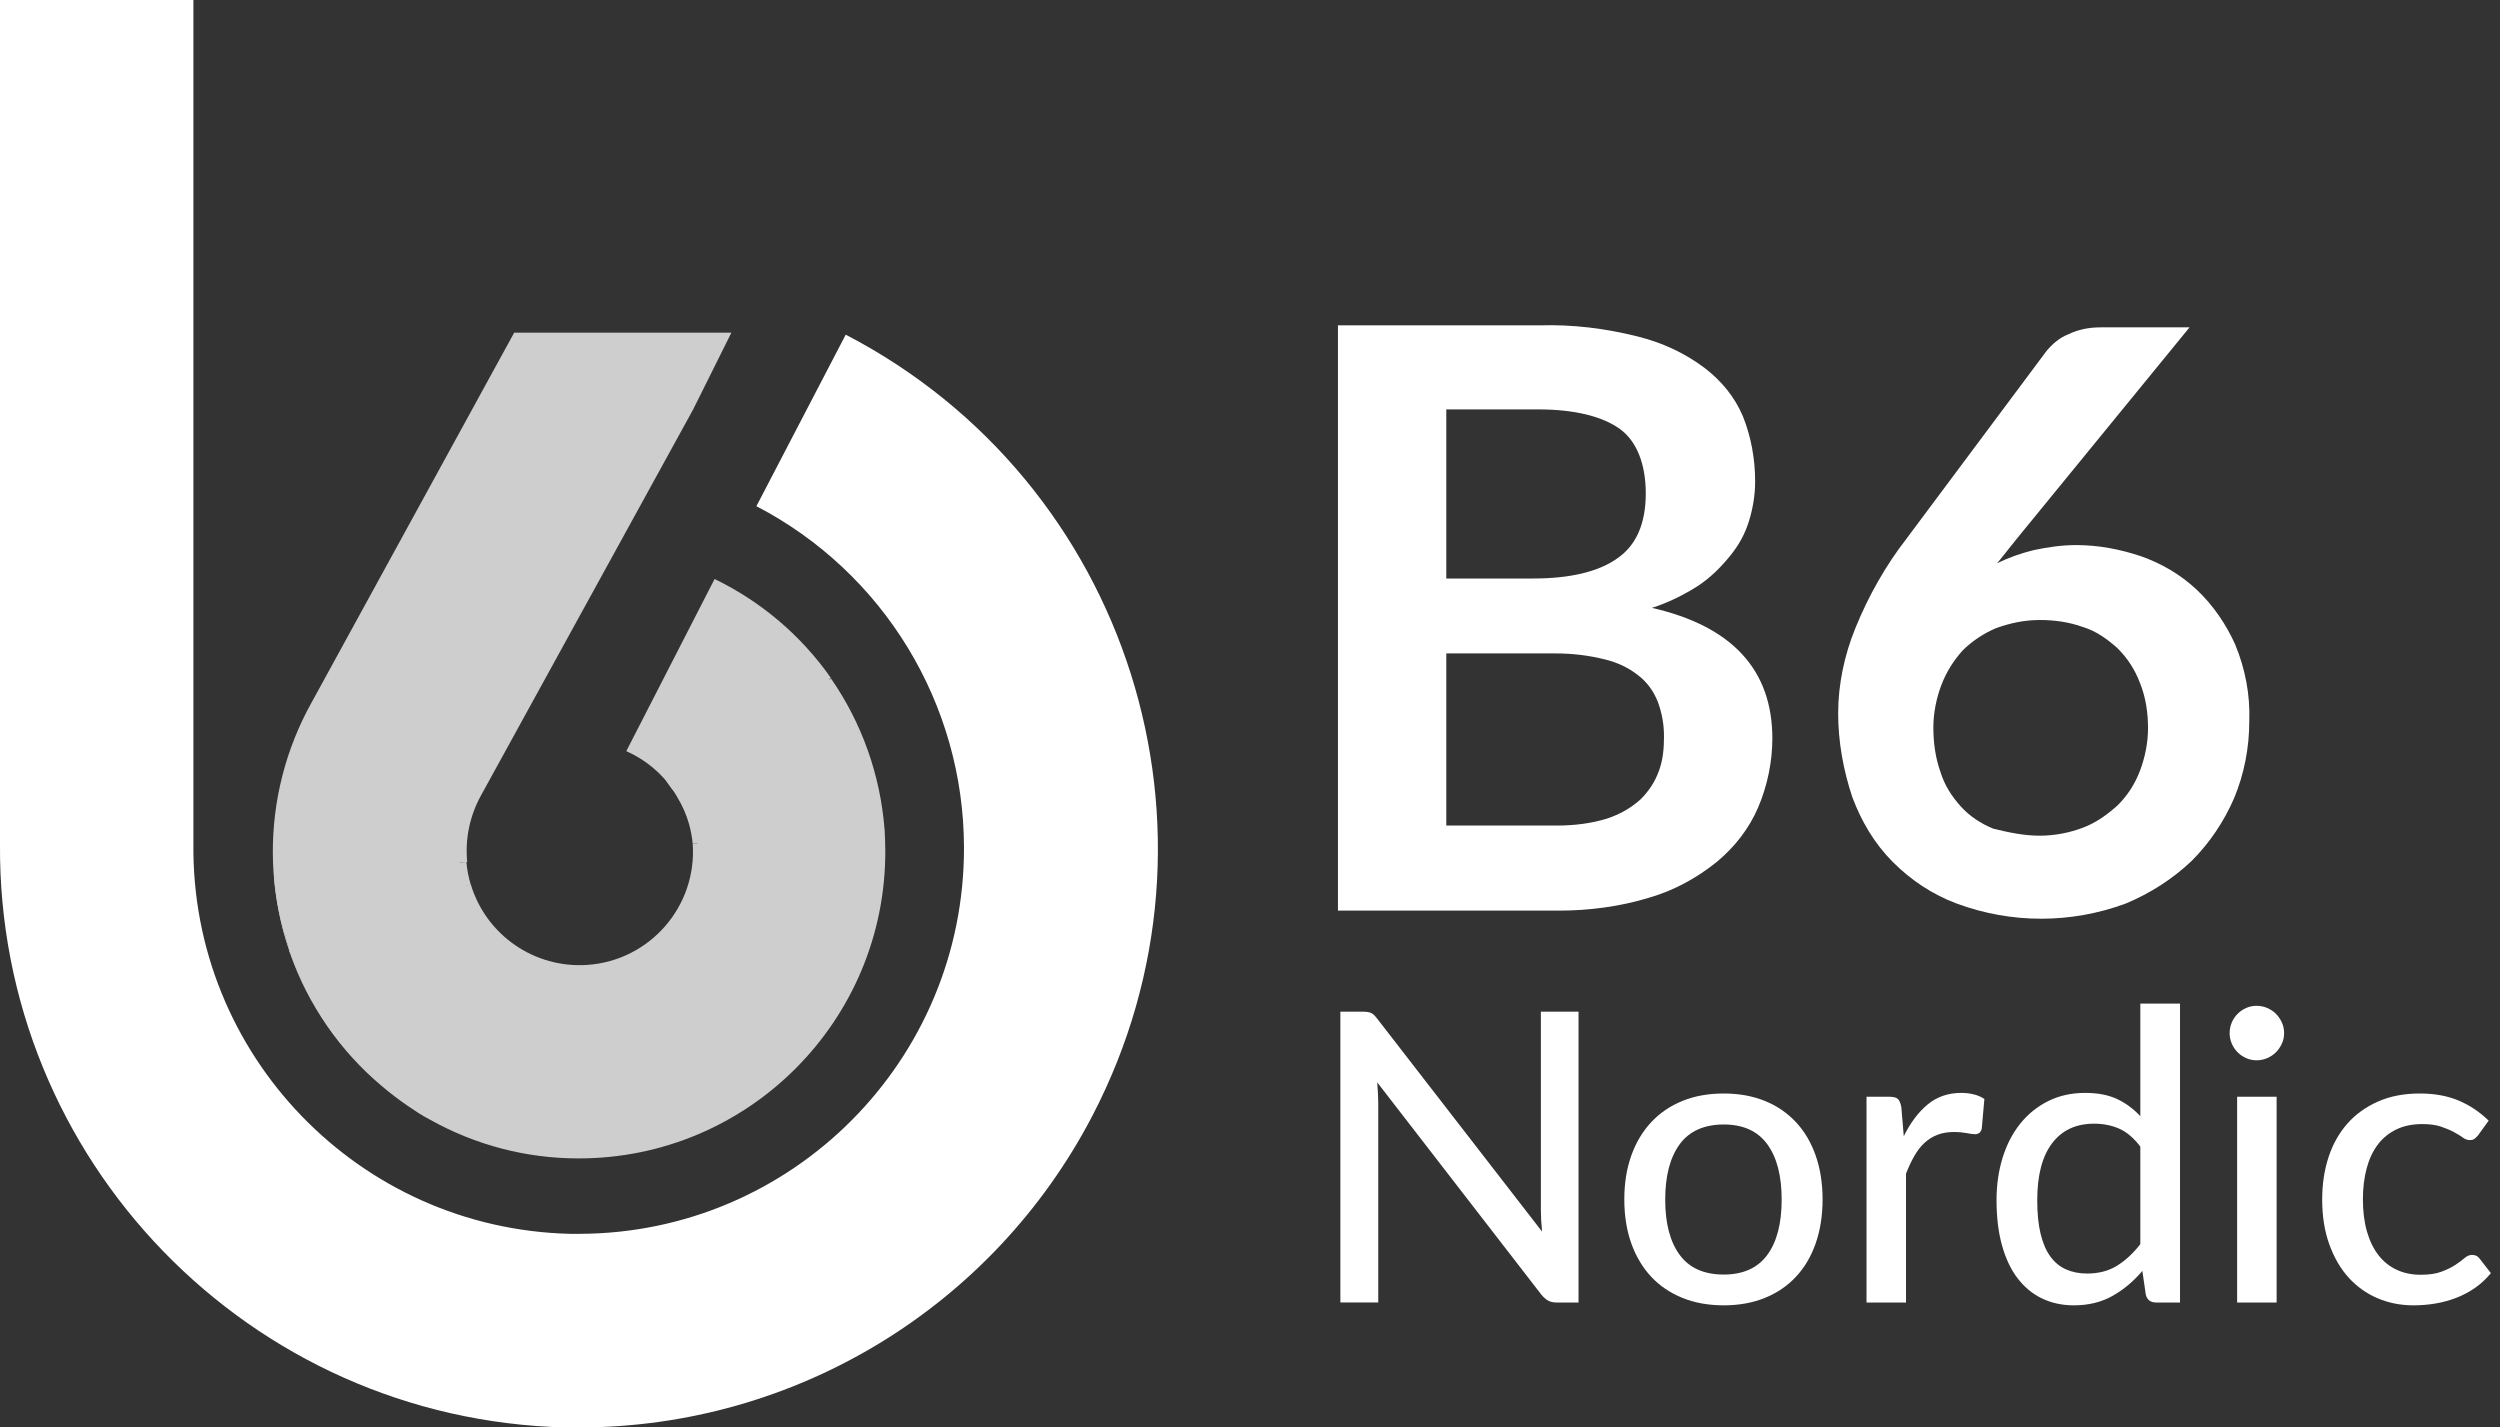 <?xml version="1.0" encoding="UTF-8"?>
<svg xmlns="http://www.w3.org/2000/svg" id="Lag_1" data-name="Lag 1" viewBox="0 0 246.89 140.97">
  <rect x="0" y="0" width="246.89" height="140.97" fill="#333333" stroke="none"/>
  <defs>
    <style>
      .cls-1 {
        fill: #fff;
      }

      .cls-2 {
        fill: #cecece;
      }

      .cls-3 {
        isolation: isolate;
      }
    </style>
  </defs>
  <path class="cls-1" d="M152.03,32.13c3.3-.1,6.5.3,9.7,1.1,2.4.6,4.6,1.6,6.6,3.1,1.7,1.3,3,2.9,3.8,4.8.8,2,1.2,4.2,1.2,6.4,0,1.3-.2,2.6-.6,3.9-.4,1.3-1,2.4-1.9,3.5s-1.9,2.1-3.1,2.9c-1.4.9-3,1.7-4.6,2.2,7.9,1.8,11.9,6.1,11.9,12.9,0,2.3-.5,4.7-1.4,6.8-.9,2.1-2.3,3.9-4.1,5.4-2,1.6-4.2,2.8-6.6,3.5-2.9.9-6,1.3-9,1.3h-21.8v-57.8h19.9ZM142.83,40.43v16.7h8.6c3.7,0,6.5-.7,8.3-2,1.9-1.3,2.8-3.5,2.8-6.4s-.9-5.2-2.6-6.4-4.4-1.9-8-1.9h-9.1ZM153.73,81.53c1.7,0,3.4-.2,5-.7,1.2-.4,2.3-1,3.3-1.9.8-.8,1.4-1.7,1.8-2.8.4-1.1.5-2.2.5-3.4s-.2-2.3-.6-3.4c-.4-1-1-1.9-1.9-2.6-1-.8-2.1-1.3-3.3-1.6-1.6-.4-3.2-.6-4.9-.6h-10.8v17h10.9Z"></path>
  <path class="cls-1" d="M199.23,53.13l-2,2.5c1.2-.6,2.4-1,3.6-1.3,1.4-.3,2.8-.5,4.2-.5,2.2,0,4.3.4,6.4,1.1,2,.7,3.9,1.8,5.5,3.3s2.9,3.4,3.8,5.4c1,2.4,1.5,5,1.4,7.6,0,2.6-.5,5.2-1.5,7.6-1,2.3-2.4,4.4-4.2,6.2-1.9,1.8-4.1,3.2-6.5,4.2-5.4,2-11.3,2-16.7,0-2.4-.9-4.5-2.3-6.3-4.1-1.8-1.8-3.1-4-4-6.4-.9-2.7-1.4-5.5-1.4-8.3s.6-5.7,1.7-8.4c1.3-3.2,3-6.2,5.1-8.9l13.8-18.5c.6-.7,1.3-1.3,2.1-1.6,1-.5,2.1-.7,3.2-.7h8.8l-17,20.8h0ZM201.43,82.53c1.5,0,3-.3,4.3-.8s2.4-1.3,3.4-2.2c1-1,1.7-2.1,2.2-3.4s.8-2.8.8-4.2c0-1.5-.2-3-.8-4.5-.5-1.3-1.2-2.4-2.2-3.4-1-.9-2.1-1.7-3.4-2.1-1.4-.5-2.8-.7-4.3-.7s-2.9.3-4.3.8c-1.2.5-2.4,1.3-3.3,2.2-.9,1-1.6,2.1-2.1,3.4s-.8,2.8-.8,4.2c0,1.5.2,3,.7,4.4.4,1.3,1.1,2.4,2,3.4s2,1.7,3.2,2.2c1.6.4,3.1.7,4.6.7h0Z"></path>
  <g class="cls-3">
    <g class="cls-3">
      <g class="cls-3">
        <path class="cls-1" d="M155.89,99.91v28.72h-2.16c-.33,0-.61-.06-.83-.18s-.44-.31-.67-.58l-16.22-20.98c.03.36.05.71.07,1.06s.03.67.03.98v19.7h-3.74v-28.72h2.2c.37,0,.65.04.84.13.19.09.39.28.62.59l16.26,21c-.04-.39-.07-.76-.09-1.13-.02-.37-.03-.71-.03-1.03v-19.56h3.72Z"></path>
        <path class="cls-1" d="M170.23,107.99c1.49,0,2.84.24,4.05.73,1.21.49,2.23,1.19,3.08,2.1s1.5,2.01,1.95,3.3c.45,1.29.68,2.73.68,4.33s-.23,3.05-.68,4.34c-.45,1.29-1.1,2.39-1.95,3.3-.85.91-1.87,1.6-3.08,2.09s-2.56.73-4.05.73-2.86-.24-4.07-.73-2.24-1.18-3.09-2.09c-.85-.91-1.51-2.01-1.97-3.3s-.69-2.74-.69-4.34.23-3.04.69-4.33,1.12-2.39,1.97-3.3,1.88-1.61,3.09-2.1c1.21-.49,2.56-.73,4.07-.73ZM170.23,125.87c1.92,0,3.35-.65,4.3-1.94.95-1.29,1.42-3.11,1.42-5.46s-.47-4.17-1.42-5.47c-.95-1.3-2.38-1.95-4.3-1.95s-3.4.65-4.35,1.95-1.43,3.12-1.43,5.47.48,4.17,1.43,5.46c.95,1.29,2.4,1.94,4.35,1.94Z"></path>
        <path class="cls-1" d="M188.01,112.21c.65-1.33,1.44-2.38,2.36-3.14.92-.76,2.03-1.14,3.32-1.14.44,0,.86.05,1.25.15.39.1.74.25,1.03.45l-.26,2.94c-.09.36-.31.54-.66.54-.19,0-.47-.04-.84-.11-.37-.07-.77-.11-1.2-.11-.63,0-1.18.09-1.66.27-.48.18-.91.45-1.29.8-.38.35-.72.79-1.01,1.3-.29.51-.57,1.1-.82,1.75v12.72h-3.9v-20.32h2.24c.43,0,.72.08.87.23s.26.42.33.81l.24,2.86Z"></path>
        <path class="cls-1" d="M215.29,99.11v29.52h-2.36c-.55,0-.89-.26-1.02-.78l-.34-2.34c-.87,1.03-1.85,1.85-2.95,2.47-1.1.62-2.37.93-3.81.93-1.16,0-2.21-.23-3.15-.68-.94-.45-1.74-1.12-2.41-1.99-.67-.87-1.18-1.96-1.54-3.25-.36-1.29-.54-2.78-.54-4.46,0-1.51.2-2.91.6-4.2s.98-2.41,1.74-3.36c.76-.95,1.68-1.69,2.76-2.23s2.3-.81,3.66-.81c1.23,0,2.27.2,3.13.6.86.4,1.63.97,2.31,1.7v-11.12h3.92ZM211.37,113.23c-.64-.84-1.33-1.43-2.07-1.76-.74-.33-1.57-.5-2.49-.5-1.79,0-3.17.64-4.15,1.93-.98,1.29-1.47,3.16-1.47,5.63,0,1.29.11,2.4.33,3.31s.54,1.66.96,2.24.94,1.01,1.55,1.28,1.31.41,2.08.41c1.13,0,2.11-.25,2.94-.76.83-.51,1.6-1.22,2.32-2.14v-9.64Z"></path>
        <path class="cls-1" d="M225.57,102.03c0,.36-.07.7-.22,1.03-.15.33-.34.61-.59.86-.25.25-.54.44-.87.58-.33.14-.68.21-1.04.21s-.7-.07-1.02-.21c-.32-.14-.6-.33-.85-.58s-.44-.53-.58-.86c-.14-.33-.21-.67-.21-1.03s.07-.72.21-1.05c.14-.33.33-.61.58-.86s.53-.44.85-.58c.32-.14.66-.21,1.02-.21s.71.07,1.04.21c.33.14.62.33.87.58.25.25.44.53.59.86.15.33.22.68.22,1.05ZM224.83,108.31v20.32h-3.9v-20.32h3.9Z"></path>
        <path class="cls-1" d="M244.73,112.11c-.12.15-.24.26-.35.35s-.28.13-.49.13-.44-.08-.67-.25c-.23-.17-.53-.35-.88-.54s-.78-.37-1.28-.54c-.5-.17-1.12-.25-1.85-.25-.96,0-1.81.17-2.54.52s-1.34.84-1.83,1.48c-.49.64-.86,1.42-1.11,2.34-.25.92-.38,1.95-.38,3.1s.13,2.24.4,3.17.65,1.71,1.14,2.34c.49.63,1.09,1.11,1.8,1.44.71.33,1.49.49,2.36.49s1.53-.1,2.08-.31,1-.43,1.36-.67c.36-.24.66-.46.9-.67.24-.21.49-.31.74-.31.32,0,.57.12.74.36l1.12,1.44c-.47.57-.99,1.06-1.57,1.46-.58.4-1.2.73-1.85.98s-1.34.44-2.05.56c-.71.12-1.44.18-2.17.18-1.27,0-2.45-.23-3.55-.7-1.1-.47-2.05-1.15-2.86-2.04s-1.44-1.99-1.91-3.29-.7-2.78-.7-4.43c0-1.51.21-2.9.63-4.18.42-1.28,1.04-2.38,1.86-3.31s1.83-1.65,3.03-2.18c1.2-.53,2.57-.79,4.12-.79,1.45,0,2.73.23,3.84.7,1.11.47,2.09,1.13,2.96,1.98l-1.04,1.44Z"></path>
      </g>
    </g>
  </g>
  <path class="cls-2" d="M28.55,93.78c-.14-.44-.28-.9-.41-1.35l18.35-5.07c-.22-.73-.37-1.48-.43-2.24l-19,1.51c.21,2.43.71,4.84,1.49,7.15Z"></path>
  <path class="cls-2" d="M82.06,66.96c-2.93-4.19-6.89-7.55-11.49-9.78l-8.72,17c1.87.83,3.47,2.15,4.63,3.83-.05-.07-.09-.14-.13-.21,0,0,15.71-10.84,15.71-10.84Z"></path>
  <path class="cls-2" d="M68.41,83.33l18.94-1.48c-.42-5.3-2.22-10.4-5.24-14.78v-.07l-15.76,10.85c.04.07.08.14.13.21l.09.13.29.49c.53.87.94,1.8,1.21,2.78.16.61.28,1.24.34,1.87Z"></path>
  <path class="cls-2" d="M47.45,78.65l21-38.21,3.78-7.59h-21.45l-20,36.51c-5.16,9.24-5.11,20.51.12,29.71-.87-1.56-1.61-3.19-2.2-4.88,0-.1-.07-.2-.11-.3v-.11c-.77-2.32-1.26-4.72-1.45-7.15l19-1.51c-.22-2.24.24-4.49,1.31-6.47Z"></path>
  <path class="cls-2" d="M37.7,107.25c.81.69,1.65,1.33,2.52,1.93.72.49,1.47,1,2.24,1.39,4.49,2.52,9.55,3.84,14.7,3.83,16.73,0,30.28-13.58,30.27-30.31,0-.75-.03-1.5-.08-2.24l-18.94,1.48c.43,6.18-4.23,11.53-10.4,11.96-5.23.36-10.01-2.94-11.52-7.96l-18.35,5.07c.13.45.27.91.41,1.35v.11c0,.1.08.2.11.3,1.78,5.1,4.91,9.62,9.04,13.09h0Z"></path>
  <path class="cls-2" d="M27.94,89.33c.51,9.89,8.23,15.31,16.68,18.66,3,1.2,6.59-1.31,7.38-4.19.94-3.41-1.16-6.18-4.19-7.38s-7.68-3.46-7.87-7.09c-.06-3.29-2.71-5.94-6-6-3.12,0-6.16,2.75-6,6Z"></path>
  <path class="cls-2" d="M31.54,88.85c.68,3.6,2.83,7,4.71,10.13,1.83,3.17,4.15,6.02,6.89,8.45l-1.76-4.24v.39l4.44-5.73-.37.15,7.38,4.19-.12-.38-2.76,6.78.32-.23c2.6-1.92,3.91-5.2,2.15-8.21-1.5-2.57-5.58-4.09-8.21-2.15l-.31.23c-2.09,1.53-3.65,4.08-2.76,6.77l.12.38c.92,2.8,4.26,5.47,7.38,4.19l.37-.15c2.33-1,4.6-3,4.4-5.79-.29-4.08-3.56-5.75-5.67-8.87-1.79-2.65-4-5.89-4.62-9.05s-4.42-5.04-7.42-4.23c-3.35.92-4.79,4.19-4.2,7.38h.04,0Z"></path>
  <path class="cls-2" d="M34.34,89.63c.81,3.85,1.64,7.59,4.58,10.43,3.15,2.87,6.63,5.35,10.37,7.39,6.7,3.87,12.75-6.5,6-10.36-2.6-1.43-5.06-3.1-7.34-5-.41-.33-.8-.69-1.16-1.07.55.65.21.44.06-.27-.3-1.44-.69-2.87-1-4.31-.67-3.17-4.39-5-7.38-4.19-3.16.93-5.01,4.19-4.19,7.38,0,0,.06,0,.06,0Z"></path>
  <path class="cls-2" d="M47.86,91.55c-2.15-1.12-3-3.16-3.81-5.34-1.18-3-4-5.11-7.38-4.19-3,.83-5.21,4.29-4.19,7.38,1.63,5.32,4.26,10.28,7.75,14.61,3.41,4,8.49,5.59,13.18,7.62,3,1.28,6.44.88,8.21-2.16,1.48-2.53.84-6.91-2.15-8.21s-7.49-2.44-10-4.86c-2.65-2.58-4.3-6.76-5.44-10.19l-11.57,3.19c2,5.08,4.27,9.87,9.32,12.52,6.84,3.58,12.91-6.77,6.06-10.37,0,0,.02,0,.02,0Z"></path>
  <path class="cls-2" d="M31.44,87.41c1.62,9.74,8.03,18.01,17.06,22,3,1.28,6.44.89,8.21-2.15,1.48-2.53.85-6.93-2.15-8.21-6.24-2.48-10.66-8.14-11.55-14.8-.5-3.2-4.5-5-7.38-4.19-3.41.94-4.69,4.17-4.19,7.38,0,0,0-.03,0-.03Z"></path>
  <path class="cls-2" d="M81.06,88.85c.11-2.68-.08-5.36-.58-8v3.19l.06-.28-1.55,2.65.19-.19-2.64,1.54c-.57.14-1.17.14-1.74,0,.29.06.58.13.87.22.69.18,1.4.31,2.11.41,1.71.25,3.45.12,5.1-.38,3-.94,5.22-4.21,4.19-7.38-1-3-4.17-5.2-7.38-4.19-.07,0-.88.26-.88.24.76-.09.91-.13.45-.13s-.31,0,.12,0c.84.07-.12-.08-.3-.13s-.58-.16-.87-.22c-2.64-.59-5.6-.55-7.61,1.59-1,1.04-1.63,2.38-1.79,3.82-.01,1.24.09,2.47.32,3.69,0-.54-.07-.71,0-.06v1c.02.86,0,1.72-.08,2.57-.24,3.13,2.94,6.13,6,6,3.28-.07,5.93-2.72,6-6v.04h.01Z"></path>
  <path class="cls-2" d="M27.54,80.71c-1.62,8.37,1.93,16.9,9,21.67,2.67,1.85,6.67.49,8.21-2.15,1.75-3,.52-6.36-2.15-8.21-2.57-1.86-3.92-4.97-3.52-8.12.54-3.19-.84-6.46-4.19-7.38-2.88-.79-6.84,1-7.38,4.19h.03Z"></path>
  <path class="cls-2" d="M46.01,79.17c0,.89.37-.73.5-1,.38-.79.75-1.57,1.1-2.38.87-1.95,1.62-3.96,2.26-6,.92-3.18-.92-6.51-4.1-7.43s-6.51.92-7.43,4.1c0,.05-.03.1-.04.15-1.3,4.21-4,8-4.29,12.56-.17,3.23,2.88,6,6,6,3.29-.05,5.95-2.71,6-6Z"></path>
  <path class="cls-2" d="M74.27,65.7c-2.16.96-4.22,2.11-6.17,3.45-2.57,1.78-4,5.35-2.15,8.21,1.65,2.56,5.45,4.06,8.21,2.15,1.94-1.34,4.01-2.49,6.17-3.45,1.35-.79,2.34-2.08,2.76-3.59.41-1.56.19-3.22-.61-4.62-1.92-3-5.13-3.52-8.21-2.15Z"></path>
  <path class="cls-1" d="M107.9,110.15c-9.84,18.93-29.38,30.81-50.71,30.82h-1.29C24.61,140.24-.24,114.53,0,83.33V0h19.1v83.33c-.23,20.84,16.34,38.03,37.23,38.52h.86c21.03-.04,38.05-17.12,38.01-38.15-.02-14.18-7.92-27.17-20.5-33.71l8.82-16.94c28.02,14.56,38.94,49.08,24.38,77.1Z"></path>
</svg>
